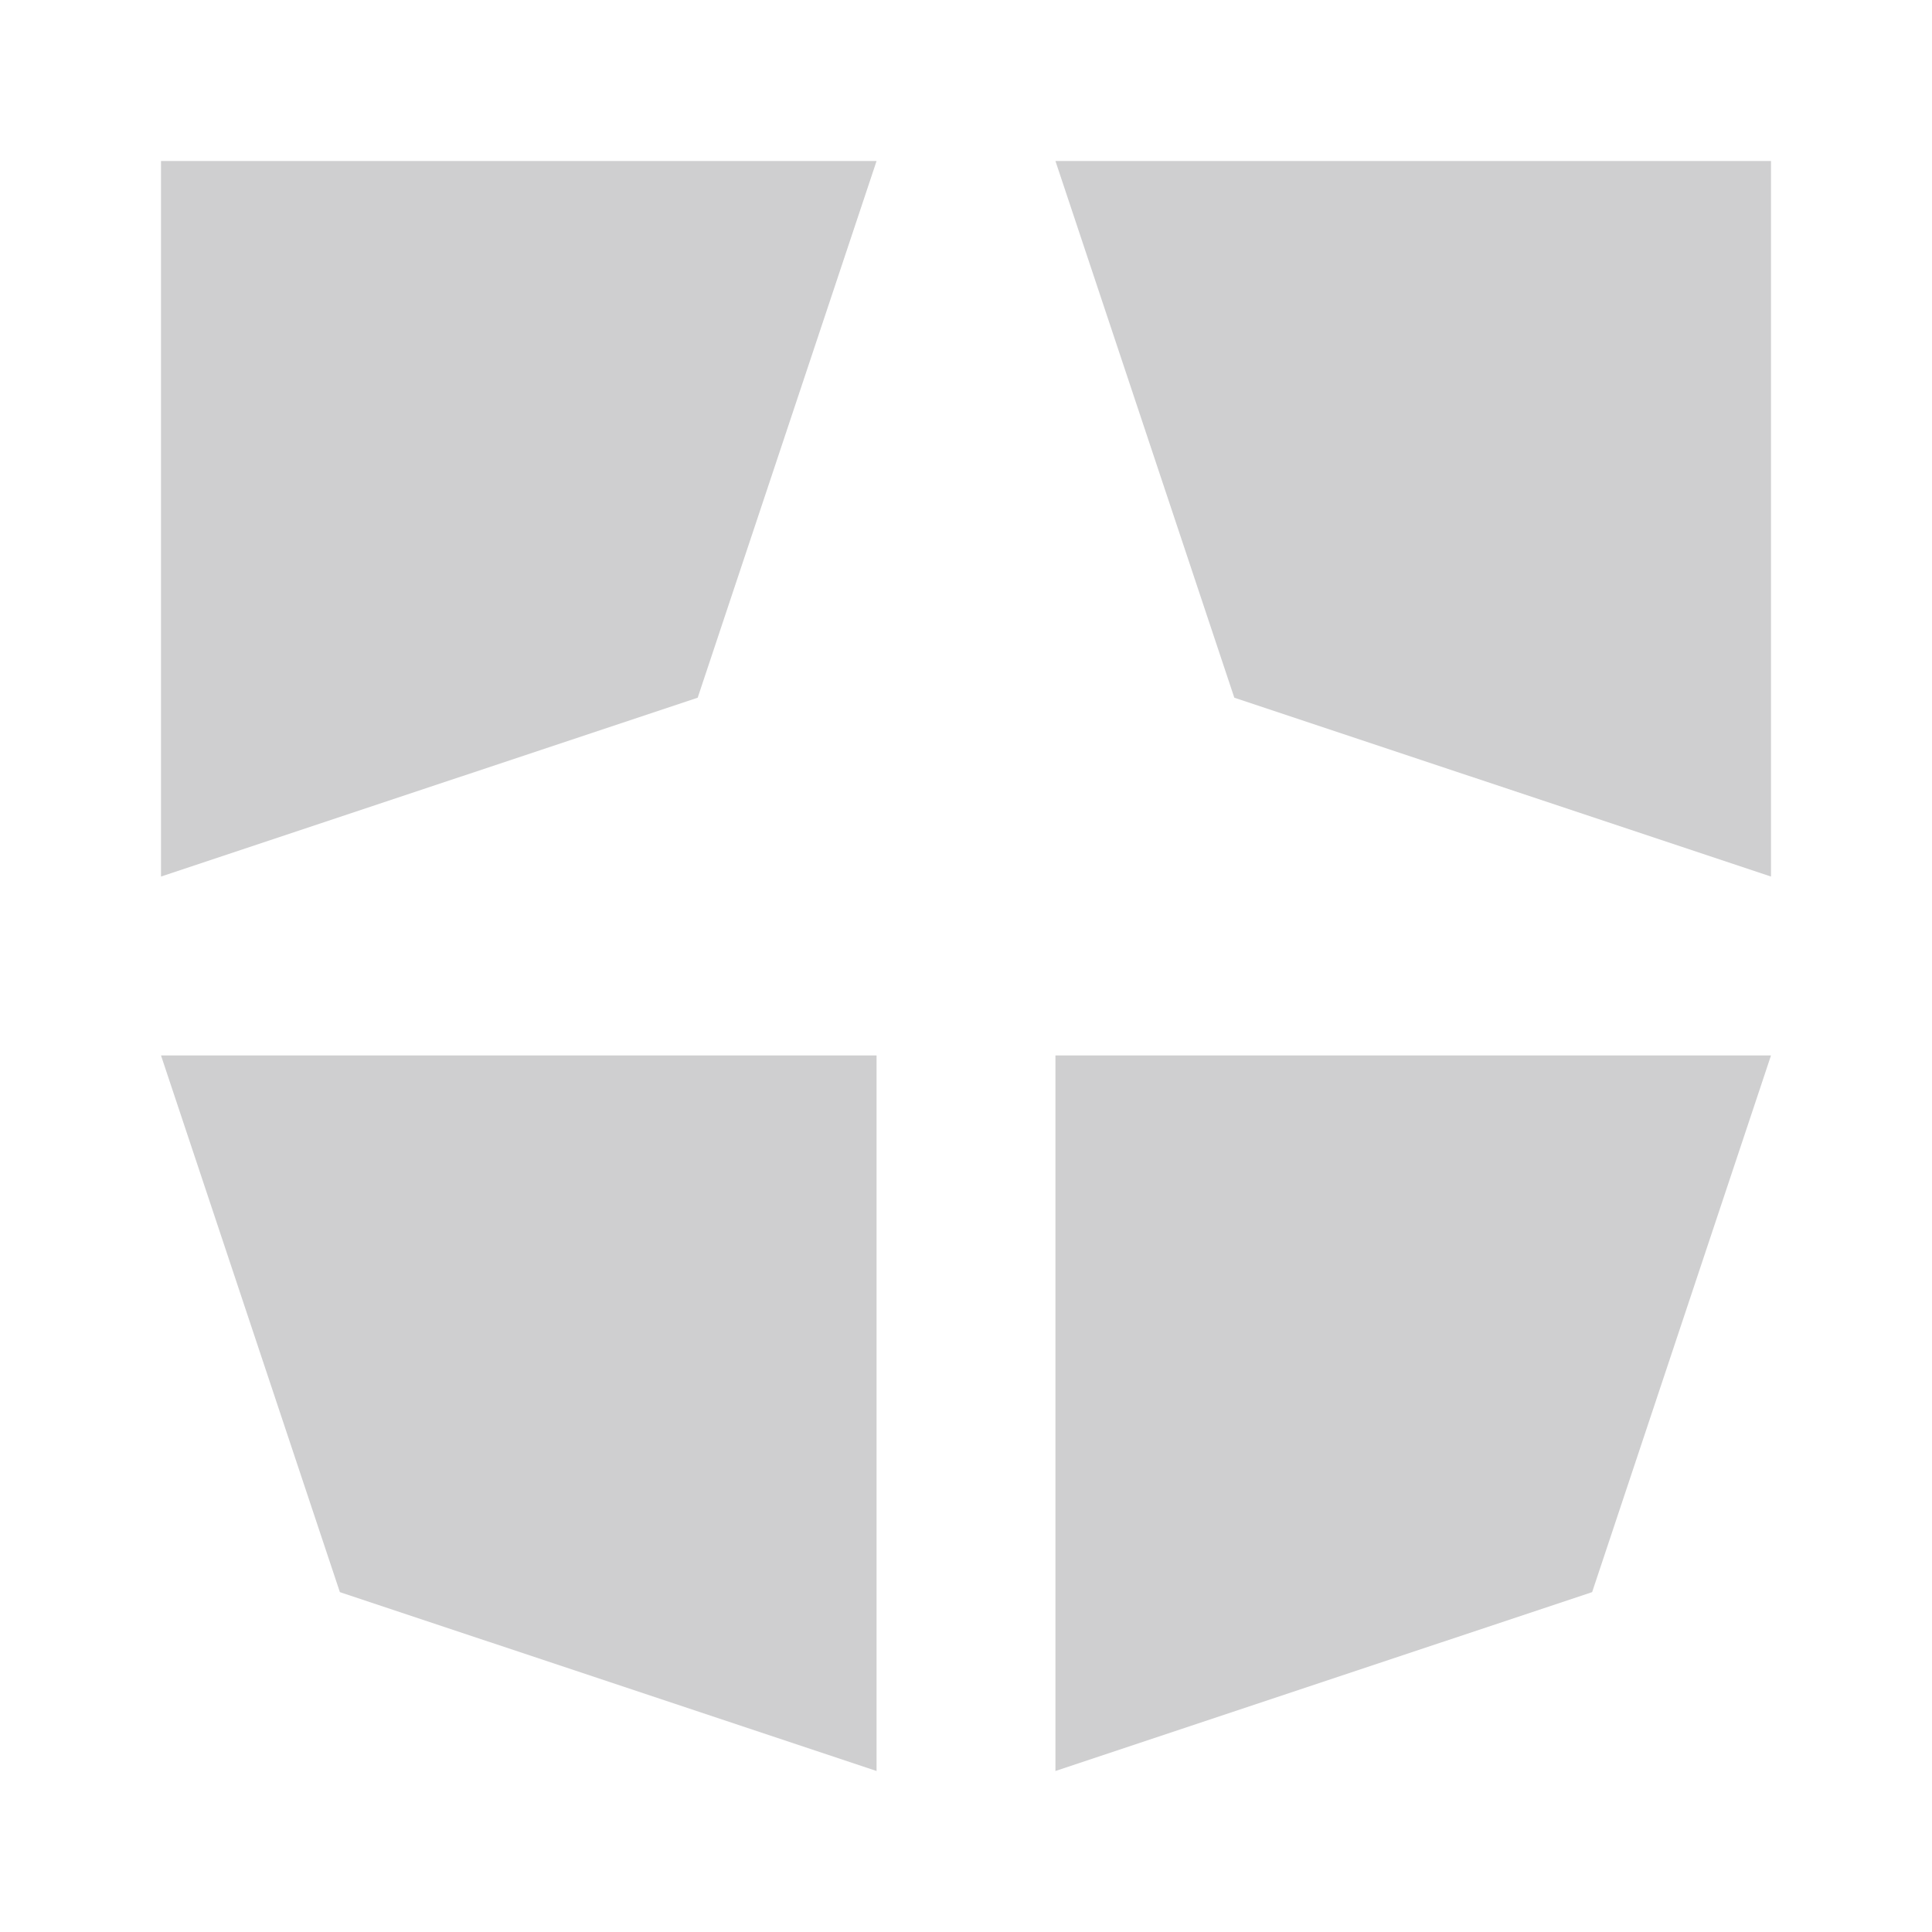 <?xml version="1.0" encoding="UTF-8"?> <svg xmlns="http://www.w3.org/2000/svg" width="24" height="24" viewBox="0 0 24 24" fill="none"><path d="M19.778 19.778L13.111 22L13.111 13.111L22 13.111L19.778 19.778Z" fill="#CFCFD0"></path><path d="M22 10.889L15.333 8.667L13.111 2L22 2L22 10.889Z" fill="#CFCFD0"></path><path d="M10.889 22L4.222 19.778L2 13.111H10.889L10.889 22Z" fill="#CFCFD0"></path><path d="M8.667 8.667L2 10.889L2 2L10.889 2L8.667 8.667Z" fill="#CFCFD0"></path></svg> 